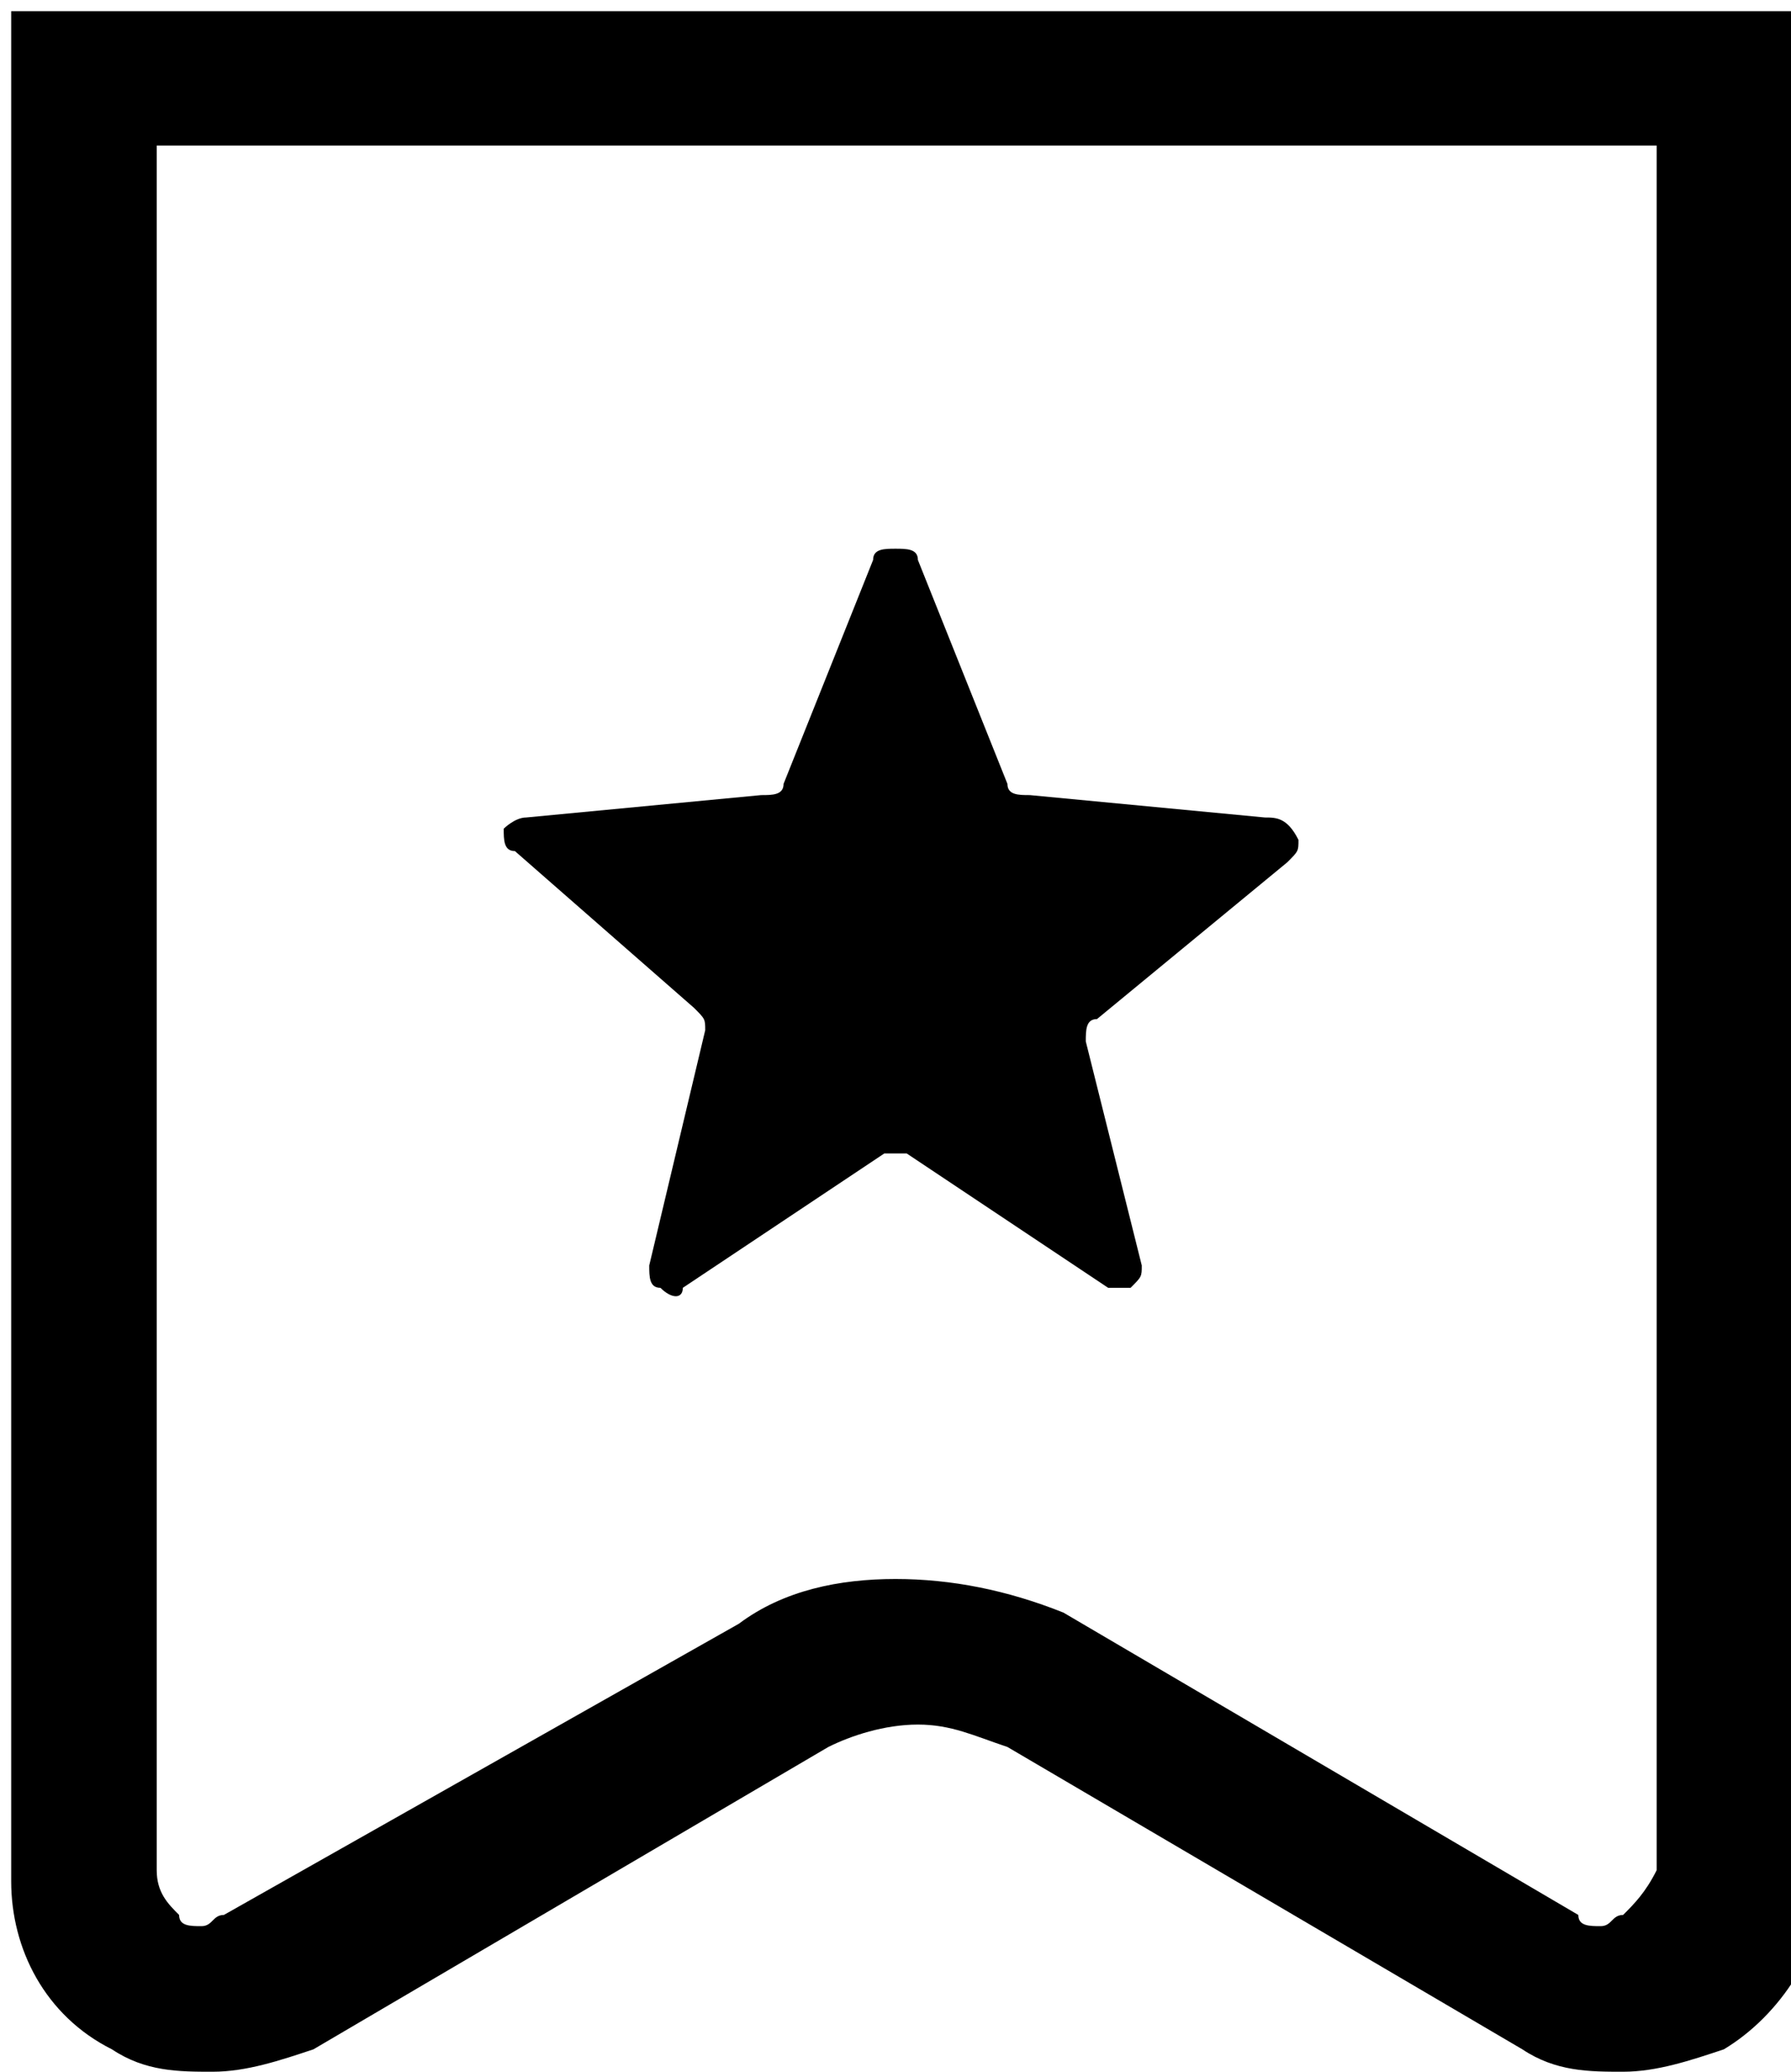 <?xml version="1.0" encoding="utf-8"?>
<!-- Generator: Adobe Illustrator 25.4.1, SVG Export Plug-In . SVG Version: 6.00 Build 0)  -->
<svg version="1.1" id="レイヤー_1" xmlns="http://www.w3.org/2000/svg" xmlns:xlink="http://www.w3.org/1999/xlink" x="0px"
	 y="0px" viewBox="0 0 16 18.5" style="enable-background:new 0 0 16 18.5;" xml:space="preserve">
<path d="M15.3,0.1H0.1v16.7c0,0.6,0.3,1.2,0.9,1.5c0.3,0.2,0.6,0.2,0.9,0.2s0.6-0.1,0.9-0.2l4.6-2.7c0.2-0.1,0.5-0.2,0.8-0.2
	s0.5,0.1,0.8,0.2l4.6,2.7l0,0c0.3,0.2,0.6,0.2,0.9,0.2c0.3,0,0.6-0.1,0.9-0.2c0.5-0.3,0.9-0.9,0.9-1.5V0.1H15.3z M14.5,17.1
	c-0.1,0-0.1,0.1-0.2,0.1c-0.1,0-0.2,0-0.2-0.1l0,0l-4.6-2.7c-0.5-0.2-1-0.3-1.5-0.3s-1,0.1-1.4,0.4L2,17.1c-0.1,0-0.1,0.1-0.2,0.1
	s-0.2,0-0.2-0.1c-0.1-0.1-0.2-0.2-0.2-0.4V1.3h13.4v15.4C14.7,16.9,14.6,17,14.5,17.1z M11.3,7.3L9.2,7.1C9.1,7.1,9,7.1,9,7L8.2,5
	c0-0.1-0.1-0.1-0.2-0.1c-0.1,0-0.2,0-0.2,0.1L7,7c0,0.1-0.1,0.1-0.2,0.1L4.7,7.3c-0.1,0-0.2,0.1-0.2,0.1c0,0.1,0,0.2,0.1,0.2L6.2,9
	c0.1,0.1,0.1,0.1,0.1,0.2l-0.5,2.1c0,0.1,0,0.2,0.1,0.2c0.1,0.1,0.2,0.1,0.2,0l1.8-1.2c0.1,0,0.2,0,0.2,0l1.8,1.2c0.1,0,0.2,0,0.2,0
	c0.1-0.1,0.1-0.1,0.1-0.2l-0.5-2c0-0.1,0-0.2,0.1-0.2l1.7-1.4c0.1-0.1,0.1-0.1,0.1-0.2C11.5,7.3,11.4,7.3,11.3,7.3z"/>
</svg>
